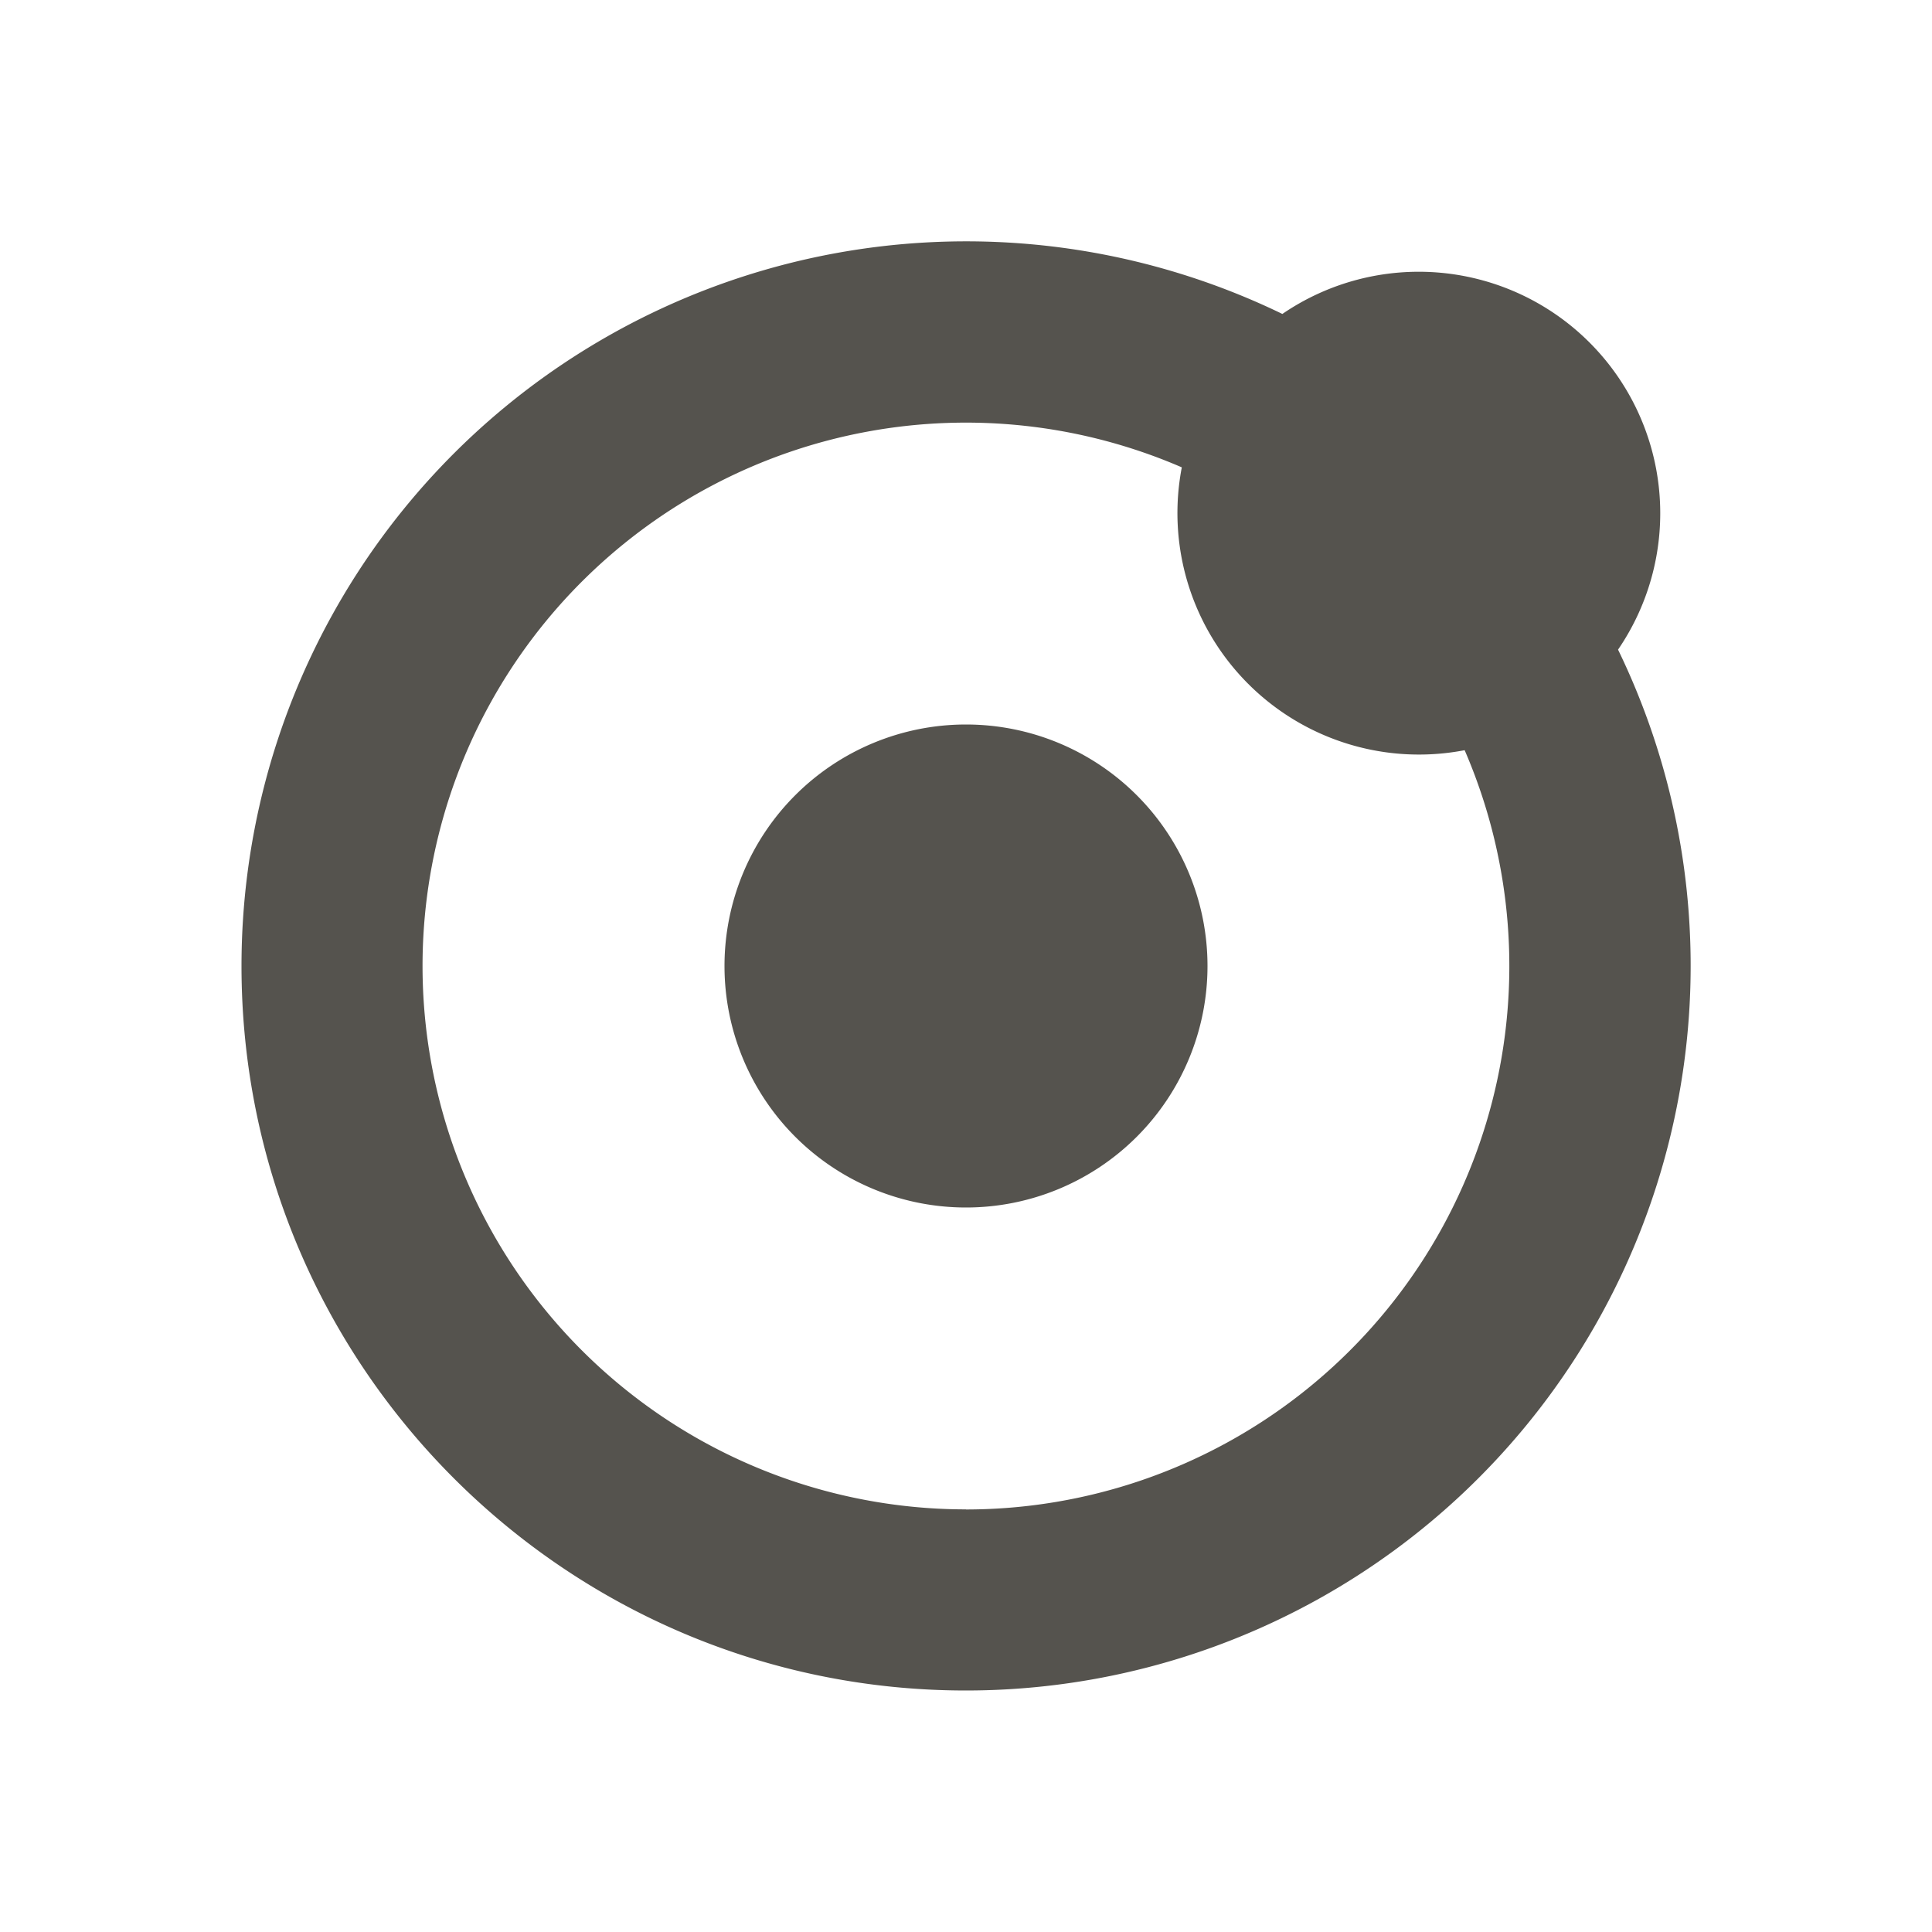 <svg xmlns="http://www.w3.org/2000/svg" viewBox="0 0 20 20" fill="#55534E"><path d="M16.75 6.725a2.5 2.5 0 0 0-3.475-3.475A7.502 7.502 0 0 0 2.5 10c0 4.14 3.36 7.5 7.5 7.5a7.502 7.502 0 0 0 6.75-10.775m-6.75 8.9a5.625 5.625 0 1 1 2.234-10.787 2.5 2.5 0 0 0 2.928 2.928A5.626 5.626 0 0 1 10 15.626M12.5 10a2.5 2.5 0 1 1-5 0 2.5 2.5 0 1 1 5 0" fill="#55534E"></path></svg>